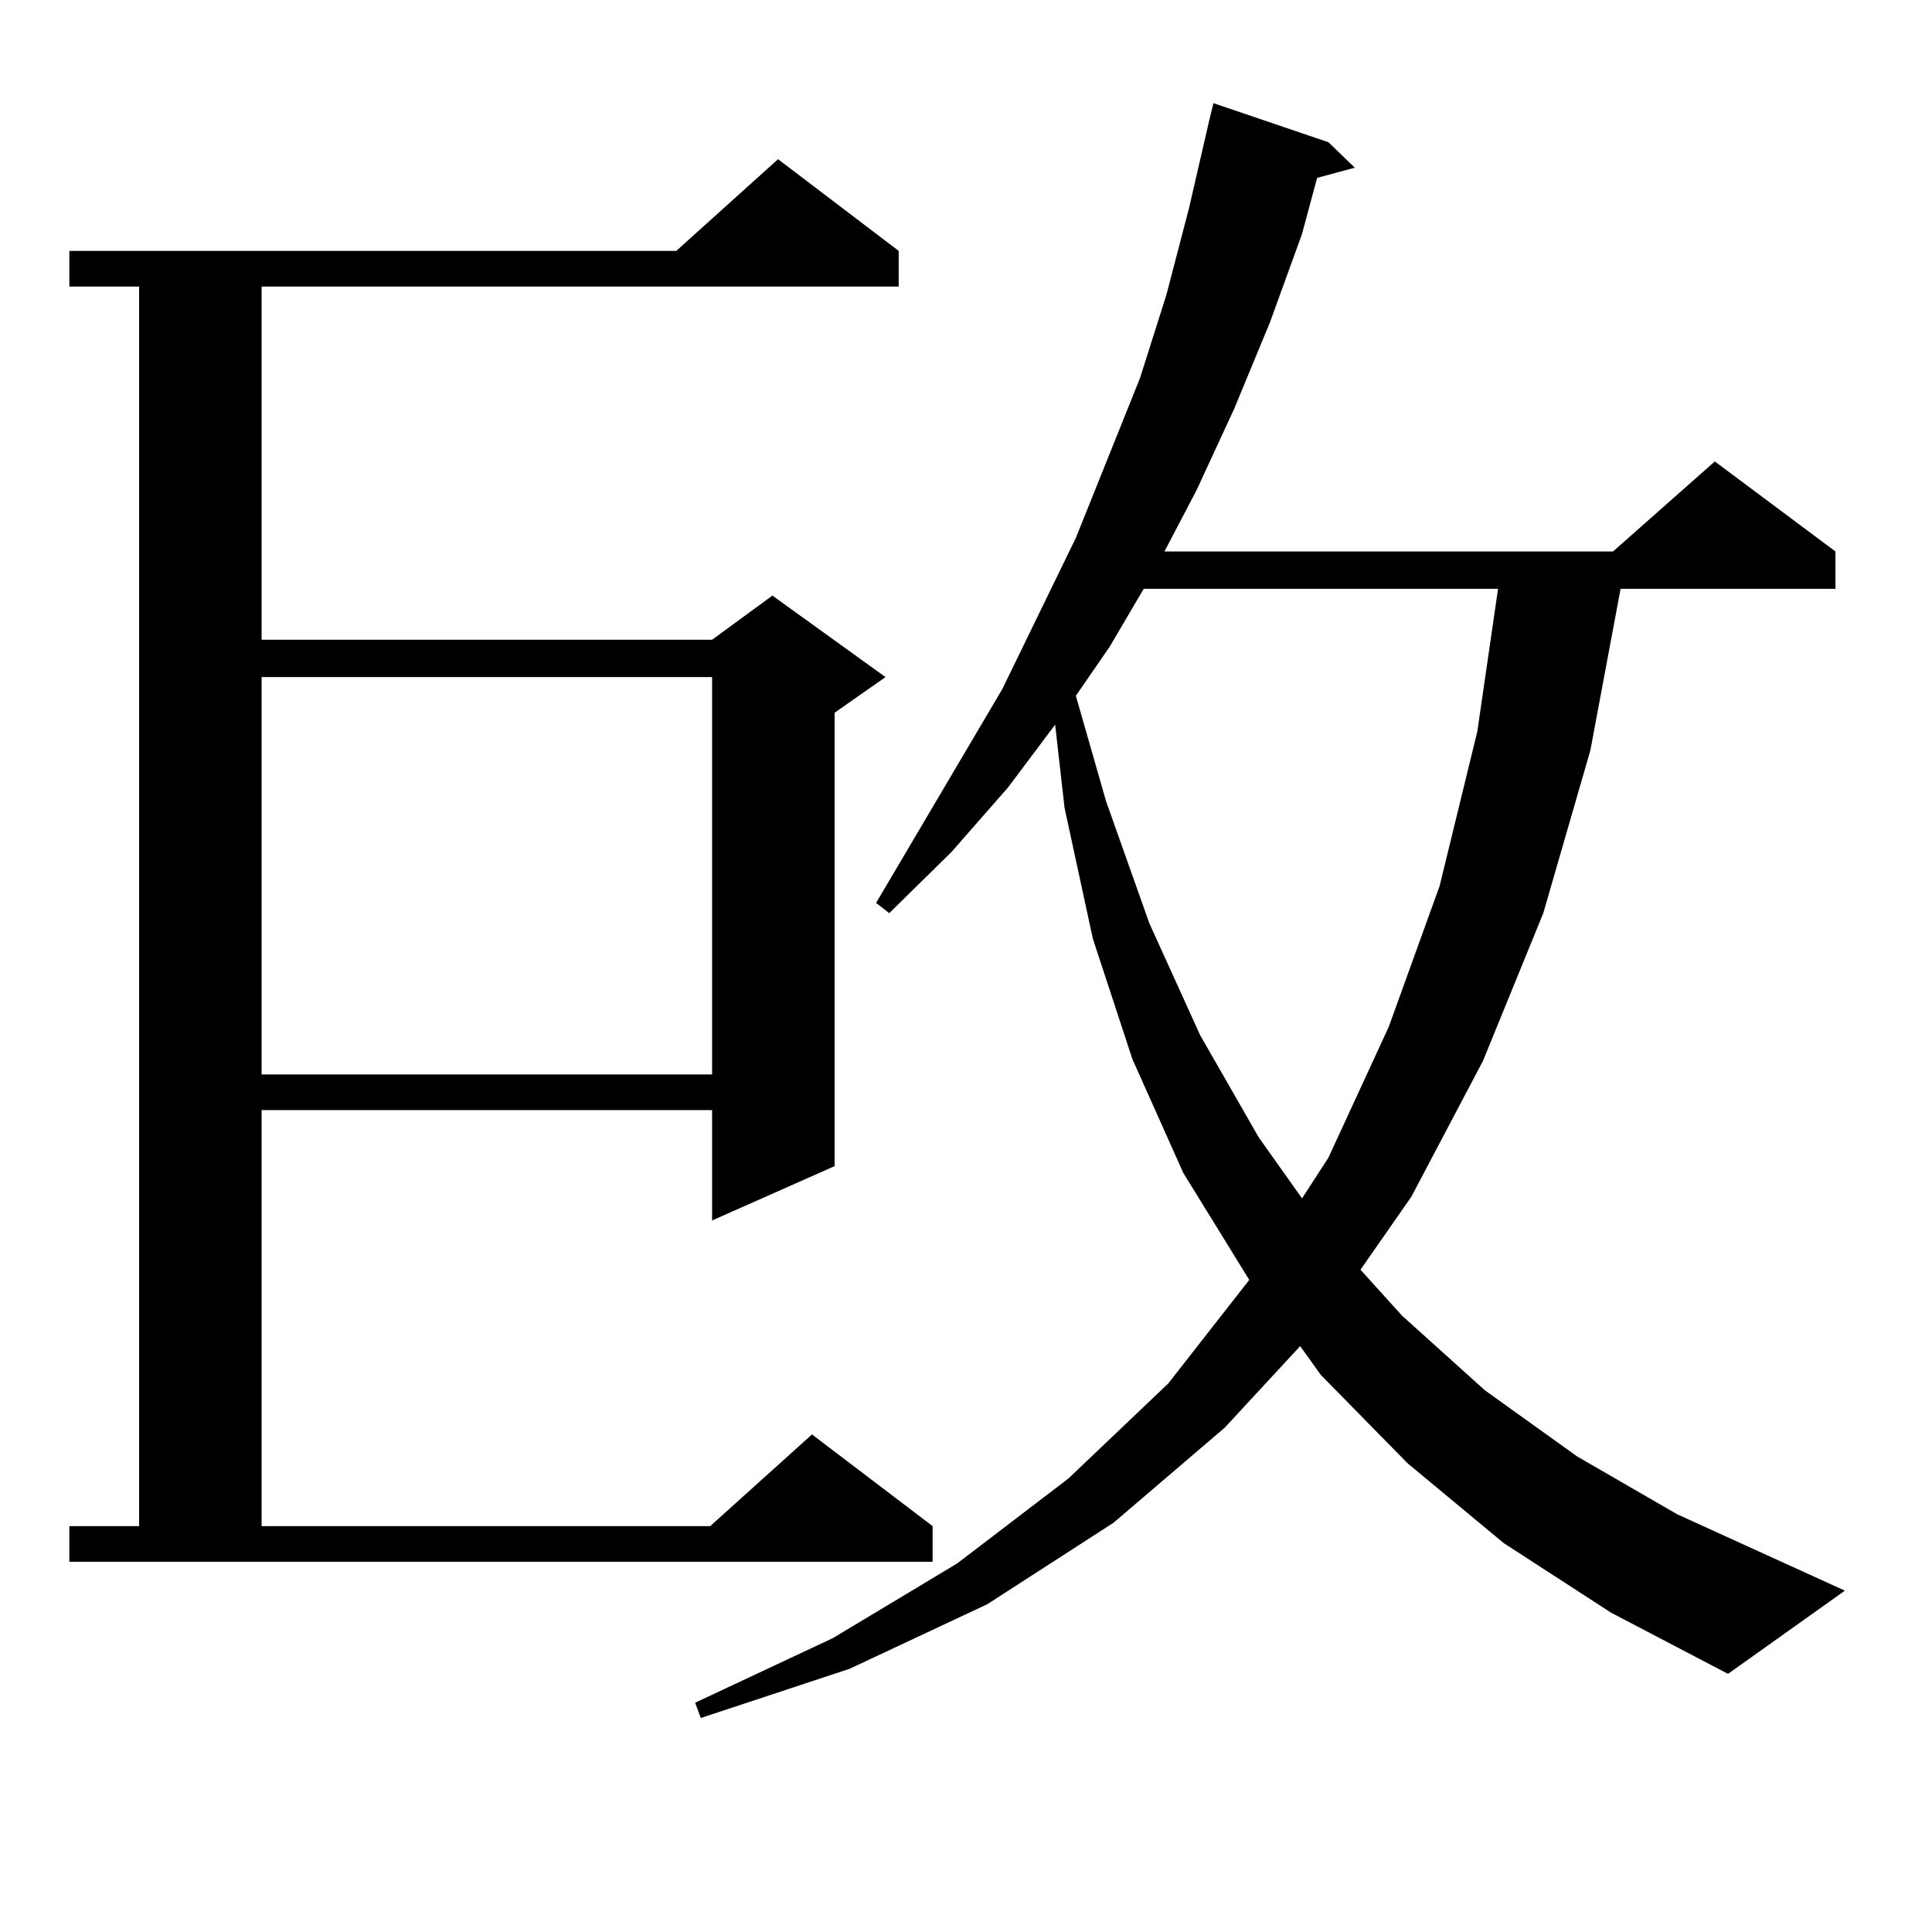 <?xml version="1.0" encoding="utf-8"?>
<!-- Generator: Adobe Illustrator 16.0.0, SVG Export Plug-In . SVG Version: 6.00 Build 0)  -->
<!DOCTYPE svg PUBLIC "-//W3C//DTD SVG 1.1//EN" "http://www.w3.org/Graphics/SVG/1.1/DTD/svg11.dtd">
<svg version="1.1" id="图层_1" xmlns="http://www.w3.org/2000/svg" xmlns:xlink="http://www.w3.org/1999/xlink" x="0px" y="0px"
	 width="1000px" height="1000px" viewBox="0 0 1000 1000" enable-background="new 0 0 1000 1000" xml:space="preserve">
<path d="M35.901,789.918h36.097V148.316H35.901v-18.457H350.04l52.682-47.461l62.438,47.461v18.457H135.411v182.813h233.165
	l31.219-22.852l58.535,42.188l-26.341,18.457V603.59l-63.413,28.125v-57.129H135.411v215.332h232.189l52.682-47.461l62.438,47.461
	v18.457H35.901V789.918z M135.411,350.465v205.664h233.165V350.465H135.411z M778.322,798.707l-49.755-41.309l-44.877-45.703
	l-10.731-14.941l-39.023,42.188l-57.56,49.219l-65.364,42.188l-71.218,33.398l-77.071,25.488l-2.927-7.91l71.218-33.398
	l64.389-38.672l57.56-43.945l51.706-49.219l41.95-53.613l-34.146-55.371l-26.341-58.887l-20.487-62.402l-14.634-67.676
	l-4.878-43.066l-24.39,32.52l-29.268,33.398l-32.194,31.641l-6.829-5.273l65.364-110.742l38.048-78.223l33.17-82.617l13.658-43.066
	l11.707-44.824l10.731-46.582l1.951-7.91l59.511,20.215l13.658,13.184l-19.512,5.273l-7.805,29.004l-16.585,45.703l-18.536,44.824
	l-19.512,42.188l-16.585,31.641h232.189l52.682-46.582l62.438,46.582v19.336H838.809l-15.609,83.496l-24.39,84.375l-31.219,76.465
	l-37.072,70.313l-26.341,37.793l21.463,23.73l42.926,38.672l47.804,34.277l51.706,29.883l86.827,39.551l-60.486,43.066
	l-60.486-31.641L778.322,798.707z M591.985,304.762l-17.561,29.883l-17.561,25.488l15.609,54.492l22.438,63.281l26.341,58.008
	l30.243,52.734l22.438,31.641l13.658-21.094l31.219-67.676l26.341-72.949l19.512-79.98l10.731-73.828H591.985z"/>
</svg>
